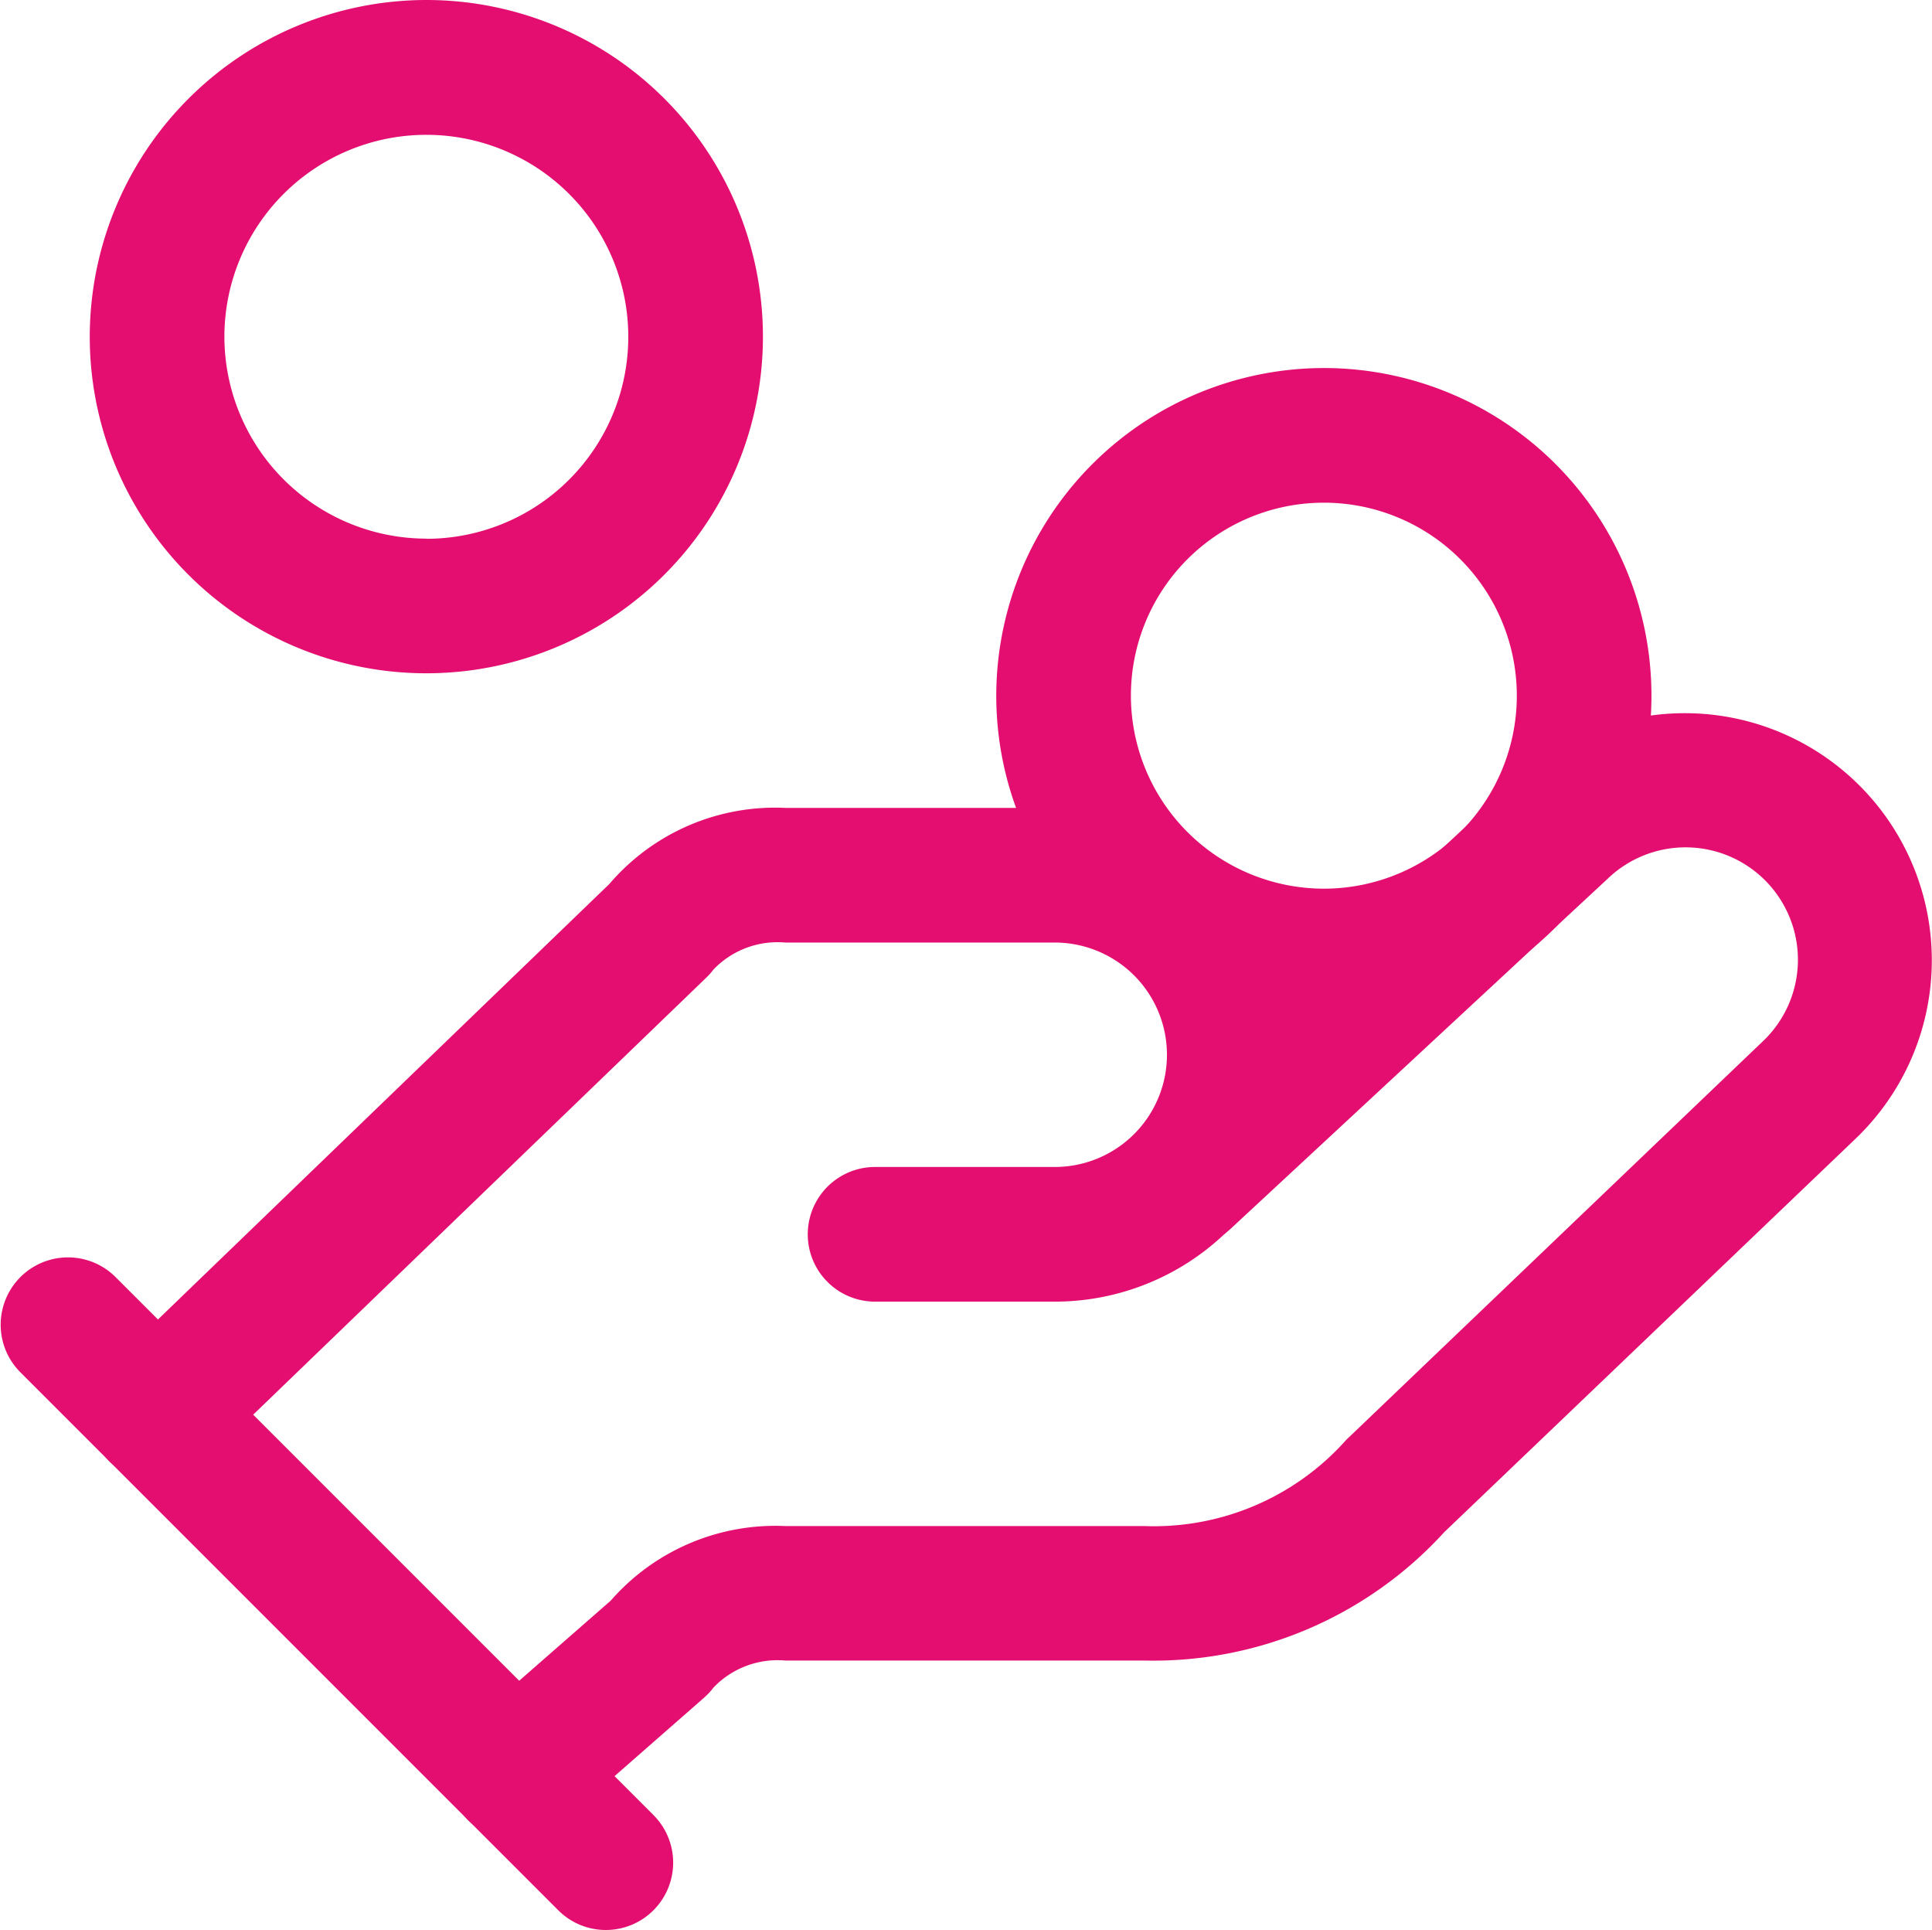 <svg id="hand-coins" xmlns="http://www.w3.org/2000/svg" width="45.547" height="45.492" viewBox="0 0 45.547 45.492">
  <path id="Tracé_138" data-name="Tracé 138" d="M3.837,26.119a1.587,1.587,0,0,1-1.1-2.729L14.5,12.043a5.142,5.142,0,0,1,4.145-1.793H25a5.819,5.819,0,0,1,0,11.638H20.764a1.587,1.587,0,1,1,0-3.174H25a2.645,2.645,0,0,0,0-5.29H18.648a2.091,2.091,0,0,0-1.693.635,1.585,1.585,0,0,1-.168.19L4.939,25.675A1.582,1.582,0,0,1,3.837,26.119Z" transform="translate(-0.134 8.793)" fill="#e30e6f"/>
  <path id="Tracé_139" data-name="Tracé 139" d="M7.838,35.761A1.587,1.587,0,0,1,6.792,32.98l3.275-2.865a5.153,5.153,0,0,1,4.118-1.759h8.464a6.068,6.068,0,0,0,4.73-2q.046-.053.1-.1l9.733-9.31a2.649,2.649,0,1,0-3.632-3.857l-.01.01L24.68,21.351a1.587,1.587,0,1,1-2.16-2.326L31.4,10.777a5.823,5.823,0,0,1,7.993,8.47L29.718,28.5a9.281,9.281,0,0,1-7.07,3.026H14.185a2.09,2.09,0,0,0-1.693.635,1.587,1.587,0,0,1-.225.242L8.882,35.369A1.581,1.581,0,0,1,7.838,35.761Z" transform="translate(4.33 7.615)" fill="#e30e6f"/>
  <path id="Tracé_140" data-name="Tracé 140" d="M15.533,31.119a1.582,1.582,0,0,1-1.122-.465l-12.7-12.7a1.587,1.587,0,0,1,2.244-2.244l12.7,12.7a1.587,1.587,0,0,1-1.122,2.709Z" transform="translate(-1.25 14.373)" fill="#e30e6f"/>
  <path id="Ellipse_71" data-name="Ellipse 71" d="M6.973-.75A7.723,7.723,0,1,1-.75,6.973,7.732,7.732,0,0,1,6.973-.75Zm0,12.272A4.549,4.549,0,1,0,2.424,6.973,4.554,4.554,0,0,0,6.973,11.522Z" transform="translate(24.237 9.425)" fill="#e30e6f"/>
  <path id="Ellipse_72" data-name="Ellipse 72" d="M7.185-.75A7.935,7.935,0,1,1-.75,7.185,7.944,7.944,0,0,1,7.185-.75Zm0,12.7A4.761,4.761,0,1,0,2.424,7.185,4.766,4.766,0,0,0,7.185,11.946Z" transform="translate(2.866 0.75)" fill="#e30e6f"/>
</svg>
